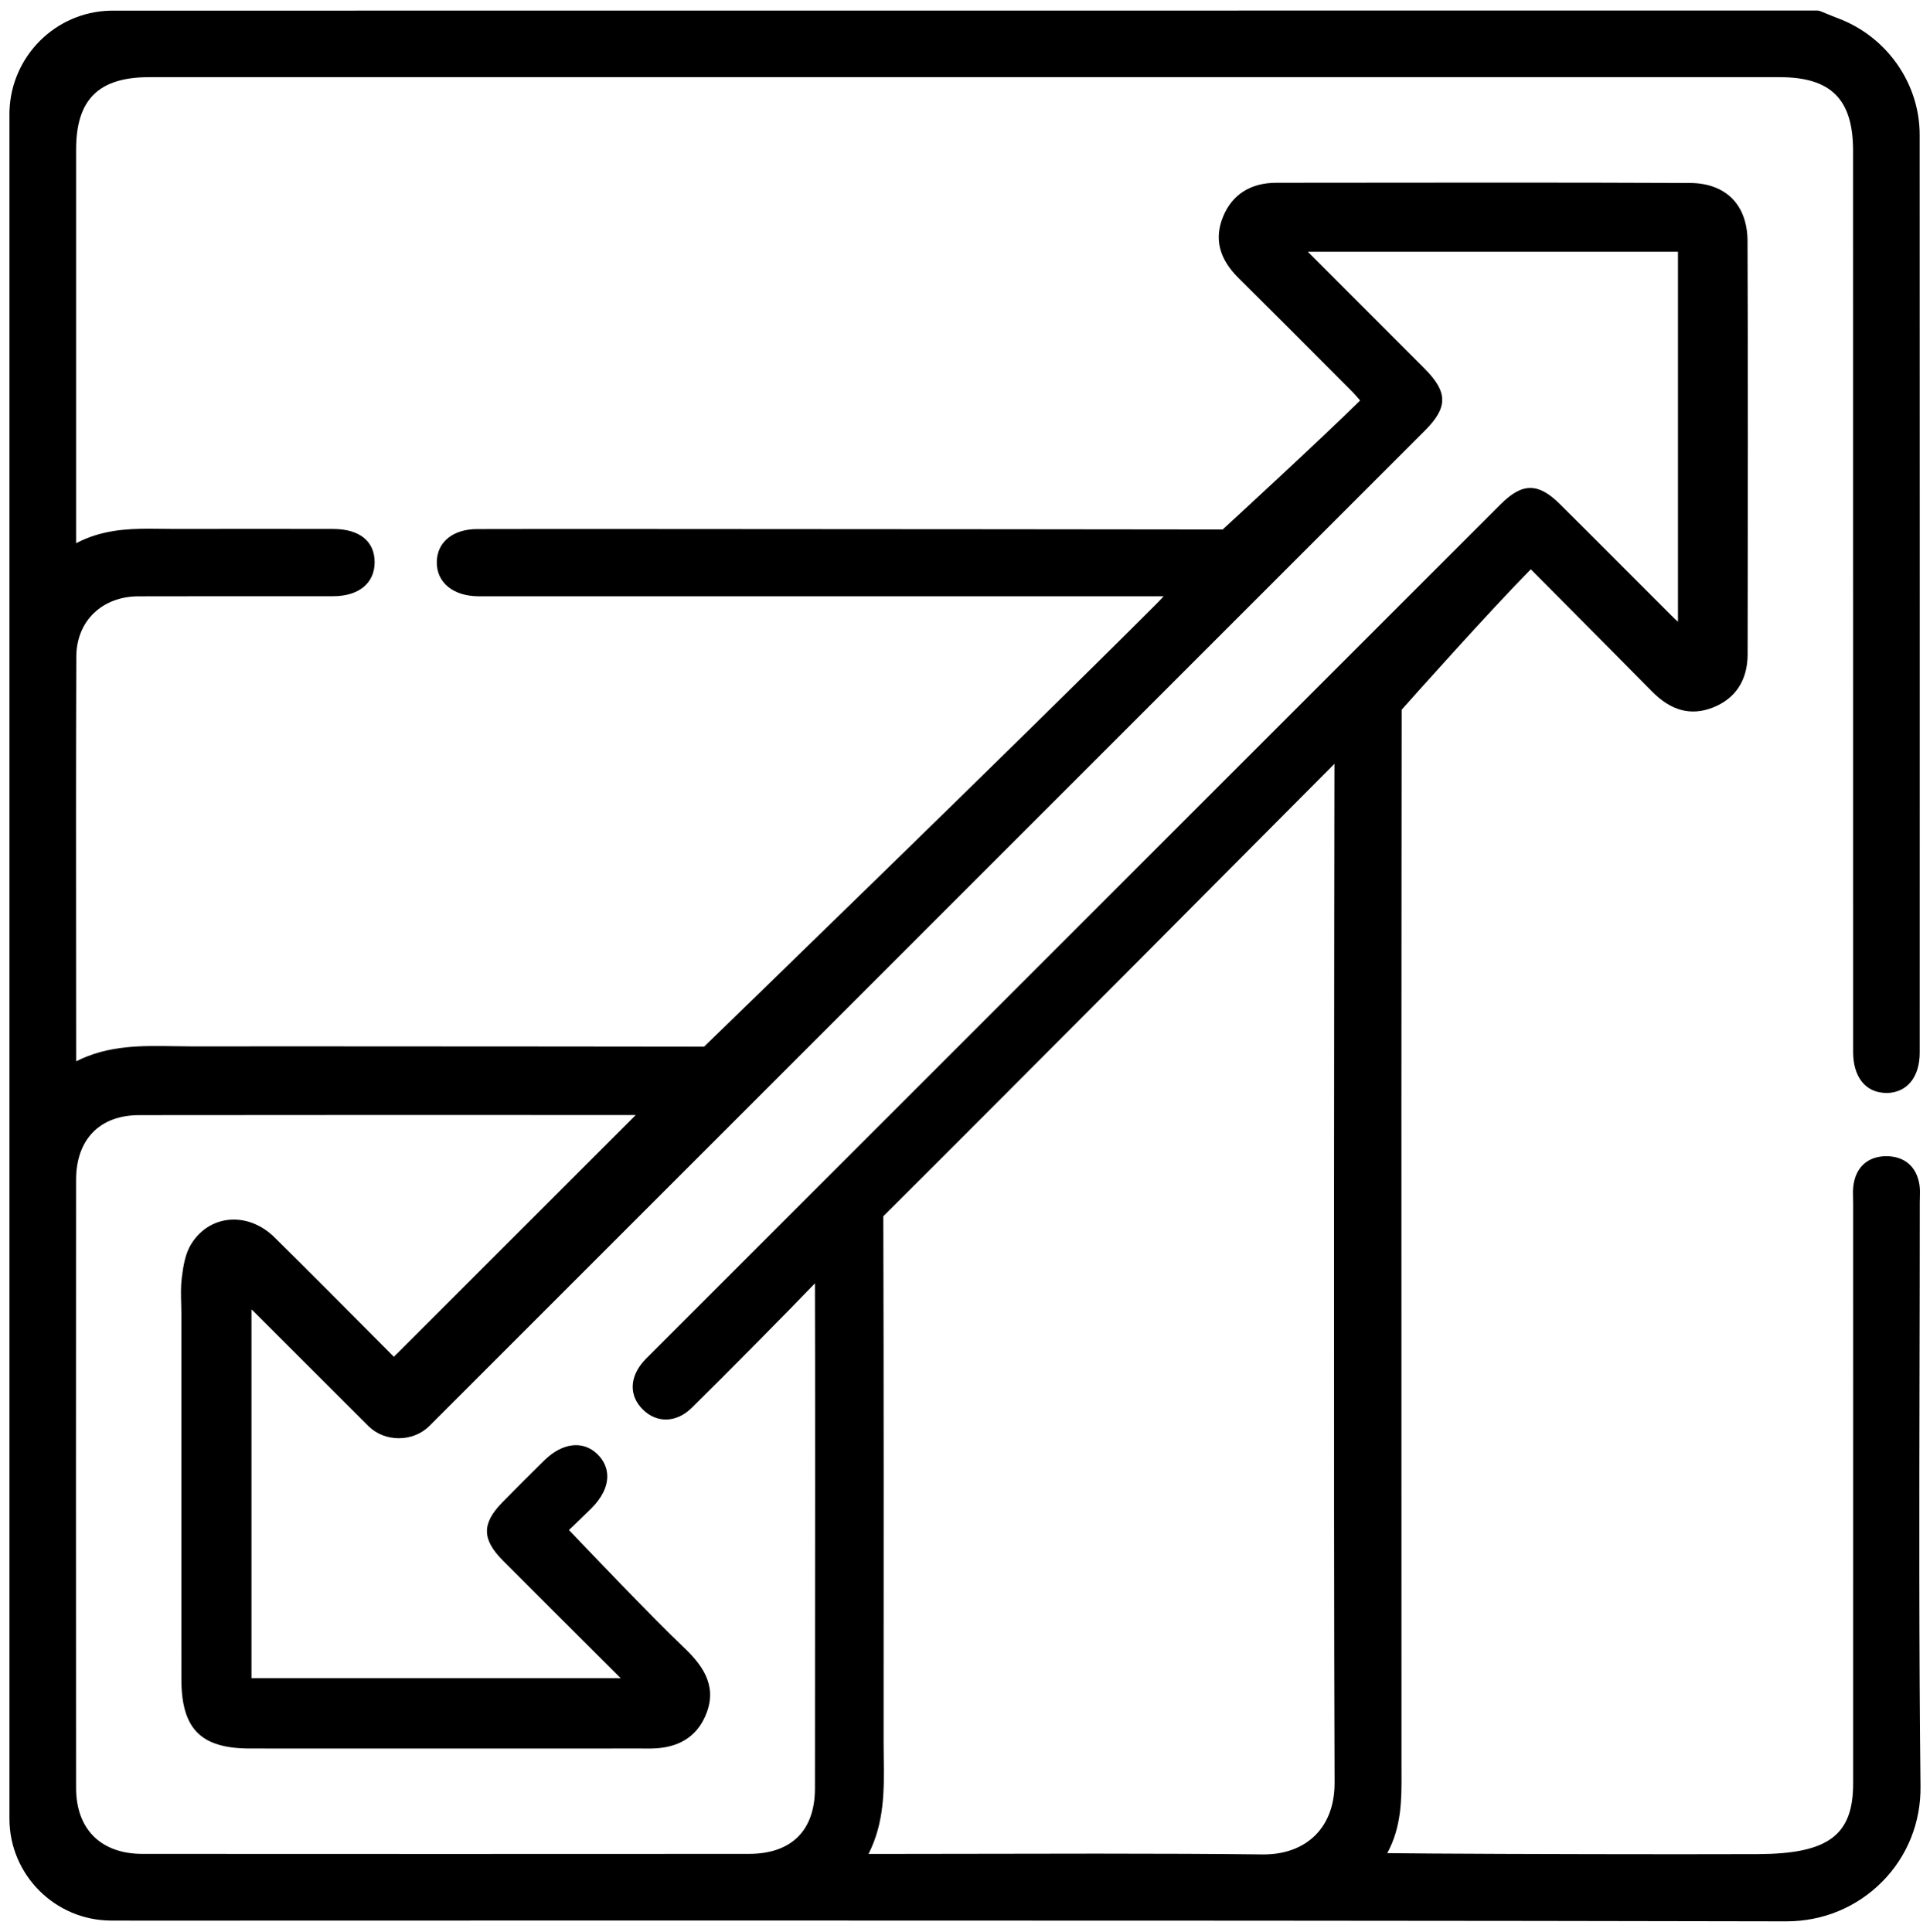 <?xml version="1.0" encoding="utf-8"?>
<!-- Generator: Adobe Illustrator 14.0.0, SVG Export Plug-In . SVG Version: 6.00 Build 43363)  -->
<!DOCTYPE svg PUBLIC "-//W3C//DTD SVG 1.0//EN" "http://www.w3.org/TR/2001/REC-SVG-20010904/DTD/svg10.dtd">
<svg version="1.0" id="Warstwa_1" xmlns="http://www.w3.org/2000/svg" xmlns:xlink="http://www.w3.org/1999/xlink" x="0px" y="0px"
	 width="174.922px" height="175.13px" viewBox="169.022 166.346 174.922 175.13"
	 enable-background="new 169.022 166.346 174.922 175.13" xml:space="preserve">
<path d="M342.996,290.466c0.012-5.044,0.022-10.087,0.022-15.131c0-0.143,0.005-0.285,0.009-0.428
	c0.012-0.375,0.023-0.763-0.037-1.16c-0.262-1.648-1.344-2.595-3.027-2.595c-0.001,0-0.001,0-0.001,0
	c-1.66,0.021-2.739,0.994-2.961,2.674c-0.049,0.389-0.039,0.772-0.029,1.144c0.004,0.145,0.008,0.289,0.008,0.434l0.001,17.534
	c0.001,11.692,0.002,23.385-0.001,35.078c0,4.7-2.26,6.376-8.634,6.403c-2.01,0.008-4.476,0.011-7.157,0.011
	c-10.4,0-22.999-0.049-26.436-0.099c1.313-2.42,1.302-4.915,1.292-7.336l-0.002-0.637c-0.006-20.063-0.006-40.122-0.006-60.182
	c0-11.099,0.021-33.225,0.023-35.499c1.018-1.145,7.934-8.9,11.702-12.726l3.299,3.321c2.584,2.6,5.136,5.168,7.678,7.746
	c1.745,1.771,3.552,2.24,5.53,1.462c2.053-0.809,3.141-2.471,3.146-4.808c0.023-13.301,0.04-25.303-0.009-37.489
	c-0.015-3.272-1.964-5.235-5.215-5.25c-11.213-0.049-22.423-0.035-33.634-0.022l-3.854,0.004c-2.345,0-4.019,1.071-4.839,3.097
	c-0.804,1.989-0.341,3.802,1.415,5.542c2.962,2.932,5.904,5.886,8.847,8.84l1.489,1.495c0.209,0.212,0.401,0.439,0.608,0.682
	c0.022,0.027,0.046,0.054,0.069,0.082c-3.479,3.433-11.295,10.625-12.451,11.689c-2.771-0.003-34.391-0.041-49.921-0.041
	l-10.479-0.005c-2.391,0-4.783,0.002-7.173,0.01c-2.194,0.005-3.63,1.173-3.657,2.977c-0.013,0.929,0.35,1.717,1.05,2.279
	c0.663,0.533,1.594,0.823,2.692,0.837h62.138c-0.261,0.279-0.479,0.511-0.705,0.736c-12.362,12.366-38.743,37.948-40.95,40.088
	c-2.194-0.003-21.745-0.027-36.803-0.027c-3.505,0-6.768,0.002-9.559,0.005c-0.539,0-1.079-0.009-1.62-0.019
	c-2.935-0.046-6.001-0.116-8.929,1.371l-0.006-8.254c-0.008-9.479-0.016-18.959,0.019-28.438c0.012-3.205,2.328-5.449,5.632-5.458
	c2.181-0.007,4.36-0.008,6.541-0.008l7.017,0.002l4.094-0.003c2.316-0.005,3.755-1.184,3.755-3.078c0-1.914-1.372-3.015-3.764-3.02
	c-4.707-0.013-9.415-0.008-14.124,0h-0.122c-0.399,0-0.8-0.005-1.201-0.011c-0.407-0.005-0.813-0.011-1.221-0.011
	c-2.019,0-4.332,0.11-6.625,1.315v-35.697c0-4.531,2.043-6.551,6.624-6.551h147.761c4.674,0,6.668,1.997,6.668,6.677l0.005,81.695
	c0,1.093,0.268,2.015,0.774,2.665c0.533,0.685,1.299,1.047,2.313,1.047c0.002,0,0.004,0,0.006,0
	c1.814-0.055,2.941-1.459,2.941-3.667c0.005-27.735,0.005-55.474-0.004-83.209c-0.005-4.642-2.975-8.878-7.39-10.542
	c-0.368-0.138-0.732-0.288-1.096-0.438l-0.564-0.231l-0.187-0.036c-51.553,0-103.102,0-154.673,0.009l-0.112,0.004
	c-4.93,0.128-8.93,4.106-9.105,9.074c0,0.042,0.001,0.082-0.004,0.162v154.655c0,5.084,4.137,9.228,9.221,9.236l2.872,0.005
	c0,0,21.147-0.011,48.807-0.011c30.669,0,72.936,0.014,100.128,0.077h0.026c3.308,0,6.394-1.28,8.691-3.604
	c2.271-2.297,3.5-5.362,3.462-8.633C342.942,315.678,342.97,302.861,342.996,290.466z M249.118,325.685
	c-0.006-0.46-0.012-0.919-0.012-1.378l0-0.835c0.008-15.362,0.017-31.246-0.027-46.873c12.17-12.124,36.071-36.167,40.889-41.016
	c-0.014,8.929-0.091,64.609,0.012,92.35c0.008,1.969-0.592,3.614-1.733,4.761c-1.143,1.147-2.771,1.754-4.707,1.754h-0.001
	l-0.1-0.001c-4.37-0.05-9.125-0.072-14.967-0.072c-3.274,0-6.55,0.007-9.825,0.014c-3.274,0.007-6.548,0.014-9.821,0.014h-1.086
	C249.196,331.53,249.156,328.563,249.118,325.685z M227.747,289.333c-0.125,0.123-0.25,0.247-0.362,0.375
	c-1.326,1.481-1.36,3.174-0.091,4.415c1.267,1.253,3.046,1.195,4.425-0.164c2.947-2.897,8.878-8.892,11.163-11.28
	c0.027,5.703,0.012,29.467,0.003,42.92l-0.002,2.86c-0.004,3.825-2.13,5.934-5.986,5.938c-18.321,0.009-36.641,0.013-54.962,0
	c-3.764,0-6.014-2.233-6.018-5.973c-0.013-18.375-0.013-36.755,0-55.127c0.004-3.669,2.141-5.861,5.717-5.866
	c6.984-0.01,13.966-0.013,20.951-0.013l24.059,0.004l-21.923,21.914l-2.613-2.626c-2.642-2.657-5.412-5.445-8.21-8.202
	c-1.054-1.038-2.363-1.609-3.687-1.609c-1.585,0-2.996,0.813-3.868,2.229c-0.539,0.873-0.714,1.989-0.848,3.058
	c-0.096,0.768-0.074,1.546-0.053,2.298c0.009,0.318,0.018,0.636,0.018,0.952l-0.001,11.036c-0.001,7.358-0.002,14.718,0.001,22.075
	c0.005,4.532,1.753,6.299,6.235,6.299l11.822,0.002l23.643-0.002l0.604,0.003c0.259,0,0.518-0.005,0.774-0.022
	c2.273-0.161,3.801-1.254,4.539-3.249c0.952-2.563-0.489-4.4-2.188-6.003c-2.605-2.463-8.777-8.937-10.299-10.537
	c0.514-0.491,1.454-1.393,2.003-1.935c0.965-0.952,1.473-1.967,1.469-2.937c-0.003-0.746-0.313-1.439-0.896-2.005
	c-1.289-1.254-3.168-1.051-4.81,0.563c-1.277,1.259-2.55,2.529-3.807,3.811c-1.875,1.922-1.857,3.354,0.067,5.284
	c2.932,2.942,5.875,5.877,8.925,8.918l1.74,1.735h-33.468v-33.429c0.085,0.075,0.168,0.15,0.248,0.229
	c1.586,1.581,3.17,3.166,4.755,4.752c1.866,1.867,3.732,3.733,5.602,5.597c1.474,1.468,4.039,1.463,5.517-0.01l3.422-3.422
	c28.93-28.926,57.863-57.856,86.789-86.79c2.126-2.125,2.119-3.5-0.026-5.656c-3.443-3.453-6.891-6.9-10.568-10.578h33.551v33.541
	c-0.203-0.184-0.392-0.359-0.574-0.542c-1.403-1.398-2.802-2.8-4.2-4.202c-1.966-1.97-3.932-3.94-5.907-5.9
	c-1.03-1.025-1.863-1.482-2.702-1.482c-0.84,0-1.675,0.46-2.706,1.492l-69.561,69.556L227.747,289.333z M330.933,340.016
	L330.933,340.016L330.933,340.016L330.933,340.016z"/>
</svg>
